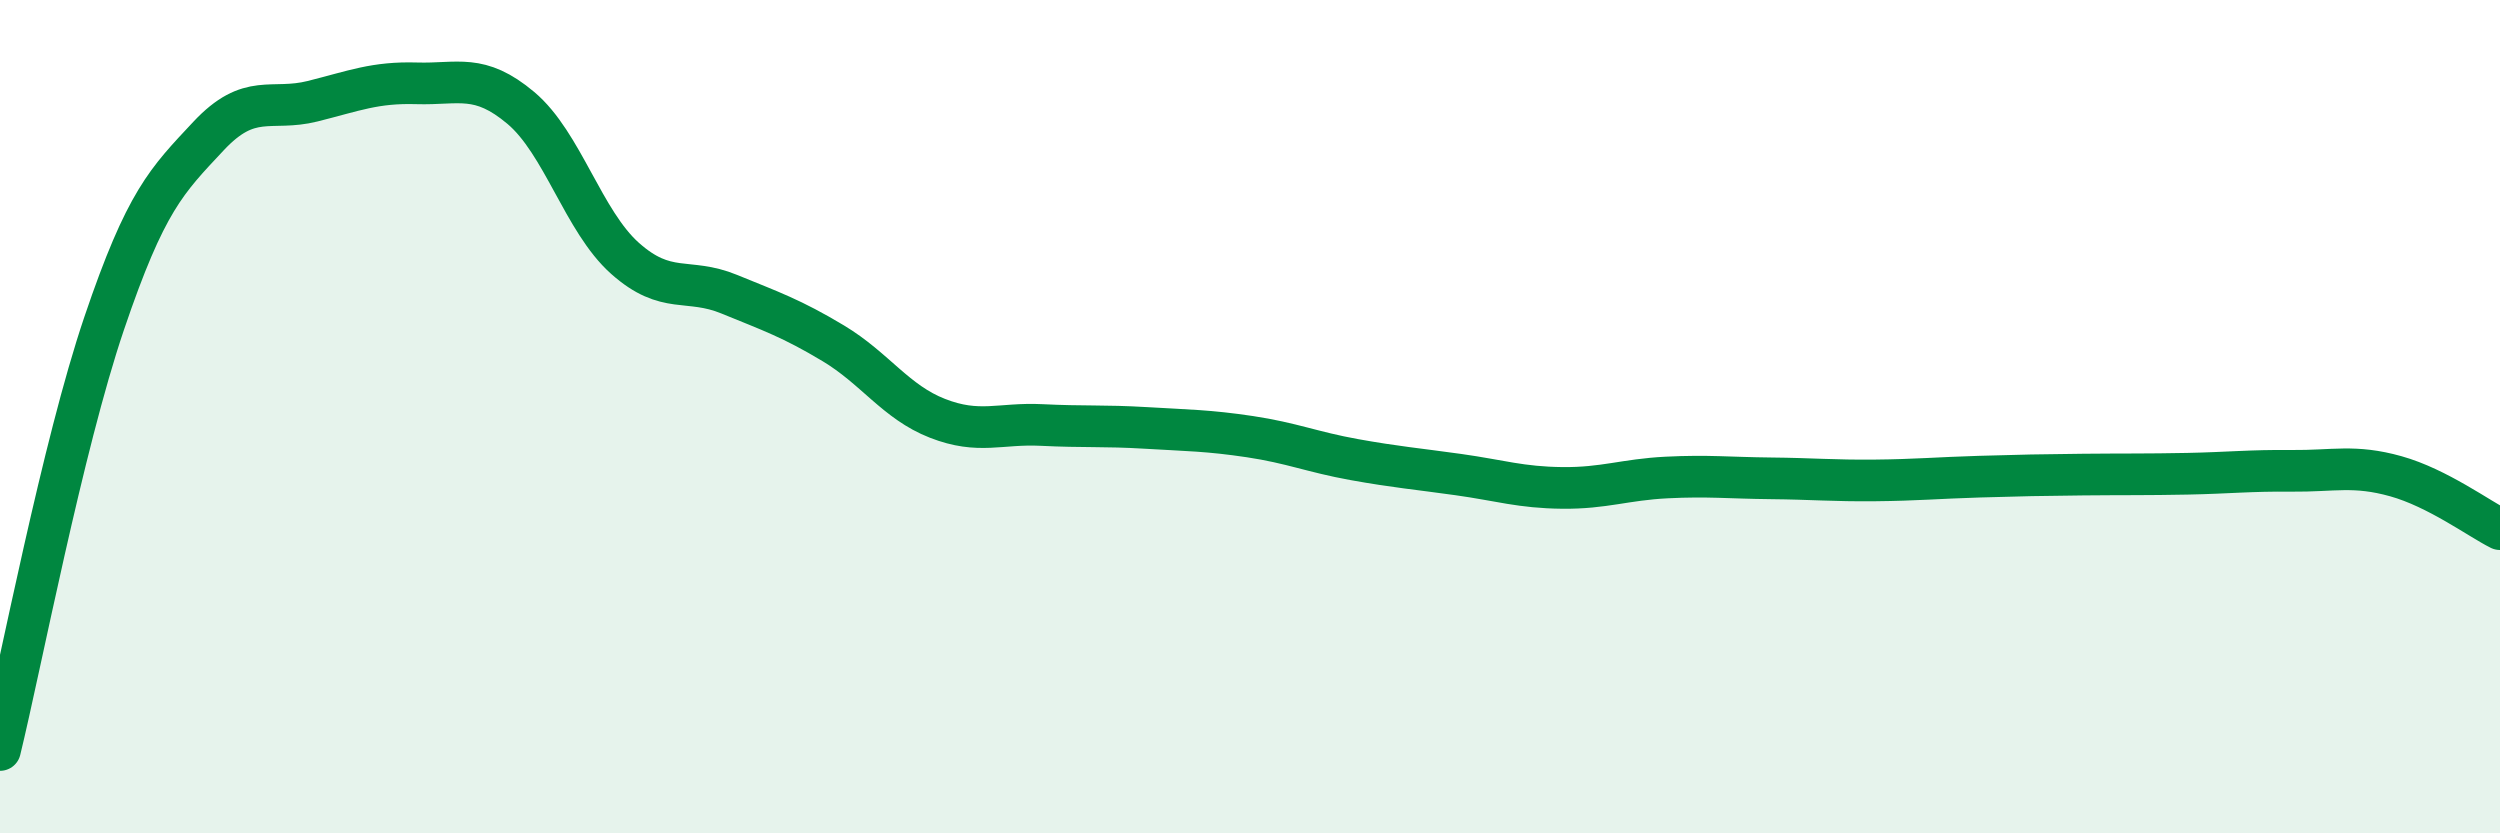 
    <svg width="60" height="20" viewBox="0 0 60 20" xmlns="http://www.w3.org/2000/svg">
      <path
        d="M 0,18 C 0.5,15.95 1.5,10.71 2.5,7.76 C 3.5,4.81 4,4.34 5,3.27 C 6,2.2 6.5,2.68 7.5,2.43 C 8.5,2.18 9,1.97 10,2 C 11,2.03 11.5,1.75 12.5,2.59 C 13.5,3.43 14,5.31 15,6.2 C 16,7.09 16.5,6.65 17.5,7.06 C 18.5,7.47 19,7.64 20,8.24 C 21,8.84 21.5,9.65 22.5,10.04 C 23.5,10.43 24,10.15 25,10.2 C 26,10.25 26.5,10.21 27.5,10.27 C 28.5,10.33 29,10.33 30,10.48 C 31,10.63 31.5,10.85 32.5,11.03 C 33.5,11.21 34,11.25 35,11.39 C 36,11.53 36.5,11.7 37.5,11.71 C 38.5,11.72 39,11.51 40,11.46 C 41,11.41 41.5,11.47 42.5,11.48 C 43.5,11.49 44,11.54 45,11.53 C 46,11.52 46.5,11.47 47.5,11.44 C 48.5,11.41 49,11.4 50,11.39 C 51,11.38 51.5,11.39 52.5,11.37 C 53.5,11.35 54,11.29 55,11.3 C 56,11.31 56.5,11.15 57.5,11.43 C 58.5,11.71 59.5,12.45 60,12.7L60 20L0 20Z"
        fill="#008740"
        opacity="0.1"
        stroke-linecap="round"
        stroke-linejoin="round"
      />
      <path
        d="M 0,18 C 0.5,15.95 1.5,10.71 2.5,7.76 C 3.5,4.81 4,4.34 5,3.27 C 6,2.2 6.5,2.68 7.5,2.43 C 8.5,2.18 9,1.97 10,2 C 11,2.03 11.5,1.75 12.5,2.59 C 13.5,3.43 14,5.31 15,6.2 C 16,7.09 16.5,6.65 17.5,7.06 C 18.5,7.47 19,7.64 20,8.24 C 21,8.84 21.5,9.65 22.5,10.04 C 23.5,10.43 24,10.15 25,10.2 C 26,10.25 26.5,10.21 27.5,10.27 C 28.5,10.33 29,10.33 30,10.48 C 31,10.63 31.5,10.85 32.5,11.03 C 33.5,11.21 34,11.25 35,11.39 C 36,11.53 36.5,11.7 37.5,11.71 C 38.5,11.72 39,11.51 40,11.46 C 41,11.41 41.5,11.47 42.5,11.48 C 43.5,11.49 44,11.54 45,11.53 C 46,11.52 46.5,11.47 47.5,11.44 C 48.5,11.41 49,11.4 50,11.39 C 51,11.38 51.5,11.39 52.5,11.37 C 53.5,11.35 54,11.29 55,11.3 C 56,11.31 56.5,11.15 57.5,11.43 C 58.5,11.71 59.5,12.45 60,12.7"
        stroke="#008740"
        stroke-width="1"
        fill="none"
        stroke-linecap="round"
        stroke-linejoin="round"
      />
    </svg>
  